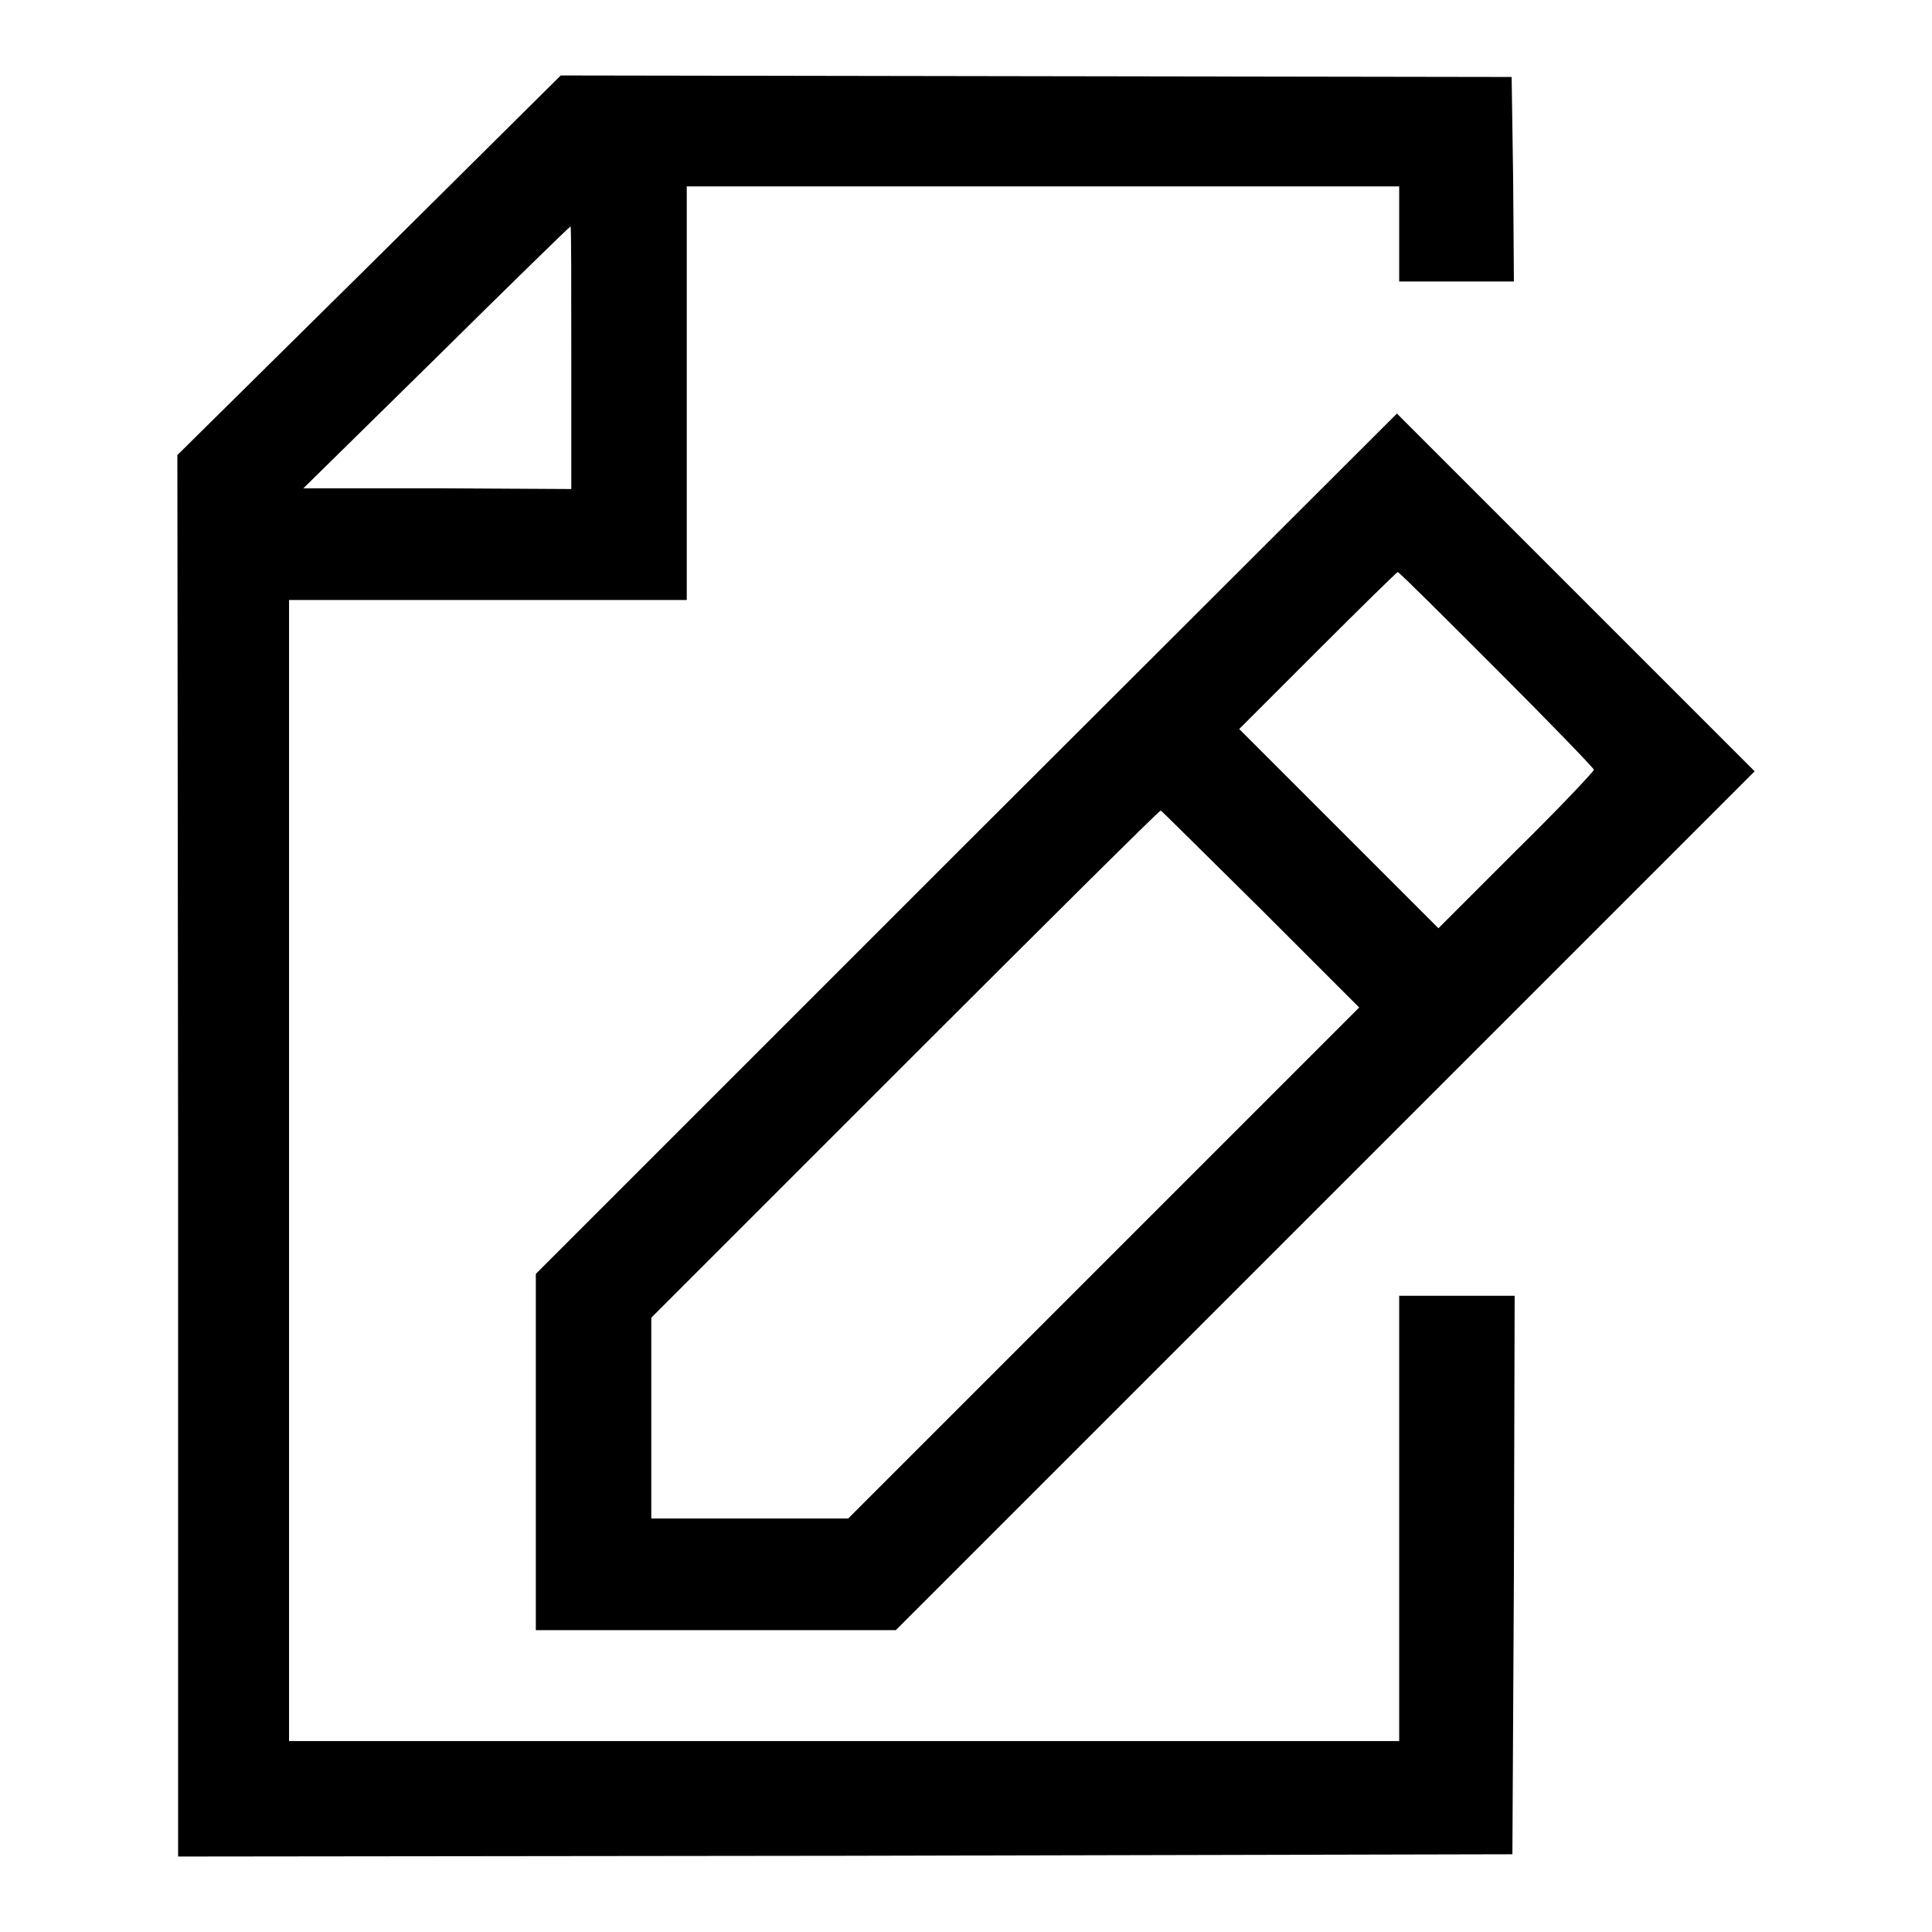 <?xml version="1.0" encoding="utf-8"?>
<!-- Svg Vector Icons : http://www.onlinewebfonts.com/icon -->
<!DOCTYPE svg PUBLIC "-//W3C//DTD SVG 1.1//EN" "http://www.w3.org/Graphics/SVG/1.1/DTD/svg11.dtd">
<svg version="1.1" xmlns="http://www.w3.org/2000/svg" xmlns:xlink="http://www.w3.org/1999/xlink" x="0px" y="0px" viewBox="0 0 256 256" enable-background="new 0 0 256 256" xml:space="preserve">
<g><g><g><path fill="#000000" d="M49,35.1L23.5,60.3l0.1,92.9V246l88.4-0.1l88.4-0.2l0.2-37l0.1-37H193h-7.6v29.5v29.5h-73.5H38.3v-75.6V79.5h26.3H91V52.1V24.7h47.2h47.2V31v6.3h7.6h7.6l-0.1-13.6l-0.2-13.5l-63-0.1l-63-0.1L49,35.1z M75.7,47.4v17.4L58,64.7H40.2l17.7-17.4C67.5,37.8,75.5,30,75.6,30C75.7,30,75.7,37.8,75.7,47.4z"/><path fill="#000000" d="M128,111.8l-57,57v23.6V216h23.9h23.8l56.9-56.9l56.9-56.9l-23.7-23.7l-23.7-23.7L128,111.8z M198.3,88.7c7.1,7.1,12.9,13.1,12.9,13.3c0,0.2-4.6,5.1-10.3,10.7L190.6,123l-13.2-13.2l-13.2-13.2l10.4-10.4c5.7-5.7,10.5-10.4,10.6-10.4C185.4,75.8,191.2,81.6,198.3,88.7z M167,120.4l13.1,13.1l-33.8,33.8l-33.9,33.9h-13H86.3v-13.3v-13.3l33.6-33.6c18.5-18.5,33.7-33.6,33.9-33.6C153.9,107.4,159.8,113.3,167,120.4z"/></g></g></g>
</svg>